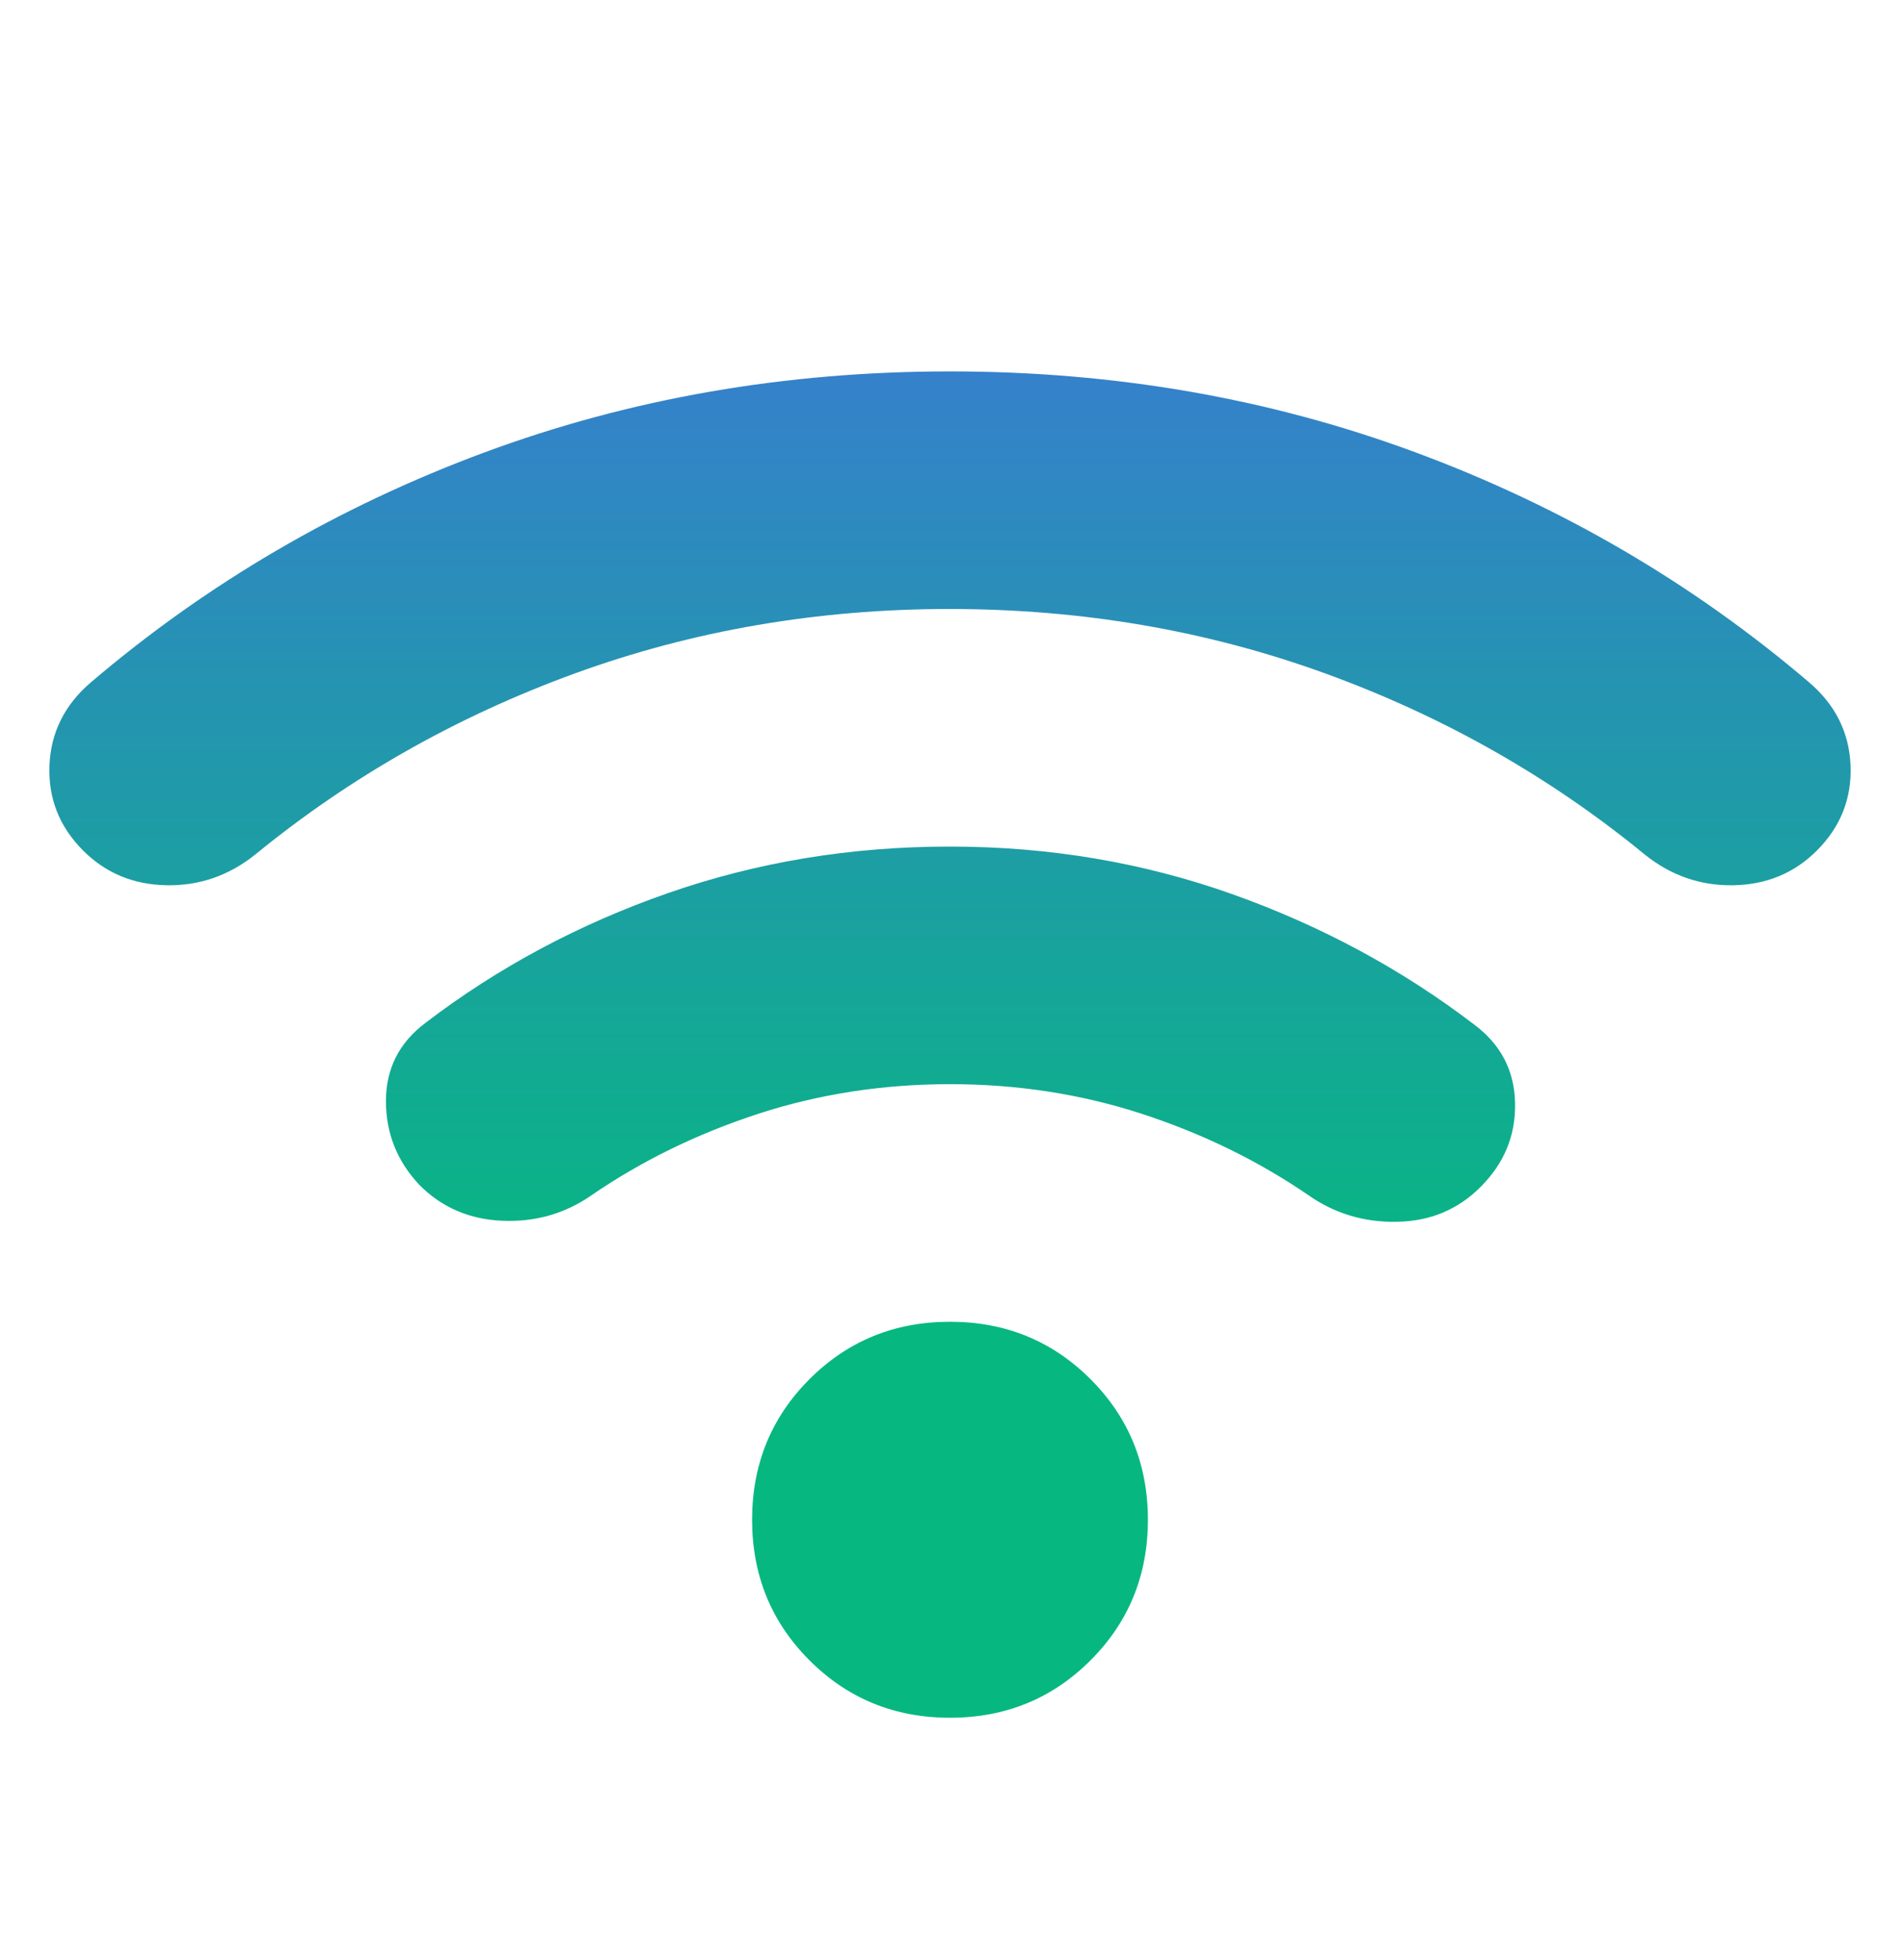<svg xmlns="http://www.w3.org/2000/svg" fill="none" viewBox="0 0 32 33" height="33" width="32">
    <path fill="url(#paint0_linear_1270_66)" d="M16 28.92C15.067 28.92 14.278 28.598 13.633 27.953C12.989 27.309 12.667 26.52 12.667 25.587C12.667 24.653 12.989 23.864 13.633 23.22C14.278 22.575 15.067 22.253 16 22.253C16.933 22.253 17.722 22.575 18.367 23.22C19.011 23.864 19.333 24.653 19.333 25.587C19.333 26.52 19.011 27.309 18.367 27.953C17.722 28.598 16.933 28.92 16 28.92ZM16 14.253C17.667 14.253 19.25 14.52 20.751 15.053C22.251 15.586 23.612 16.32 24.833 17.253C25.278 17.587 25.506 18.026 25.517 18.57C25.529 19.115 25.334 19.587 24.933 19.986C24.555 20.364 24.089 20.559 23.533 20.57C22.978 20.582 22.478 20.432 22.033 20.12C21.189 19.542 20.256 19.087 19.233 18.753C18.211 18.42 17.133 18.253 16 18.253C14.867 18.253 13.789 18.42 12.767 18.753C11.744 19.087 10.811 19.542 9.967 20.12C9.522 20.431 9.022 20.575 8.467 20.553C7.911 20.531 7.444 20.331 7.067 19.953C6.689 19.553 6.5 19.081 6.5 18.537C6.5 17.993 6.722 17.554 7.167 17.22C8.389 16.287 9.75 15.559 11.251 15.036C12.751 14.513 14.334 14.252 16 14.253ZM16 6.253C18.778 6.253 21.395 6.709 23.851 7.62C26.307 8.531 28.512 9.82 30.467 11.486C30.911 11.864 31.144 12.331 31.167 12.886C31.189 13.442 31 13.92 30.6 14.32C30.222 14.698 29.756 14.892 29.2 14.904C28.644 14.915 28.144 14.743 27.7 14.386C26.1 13.075 24.306 12.059 22.317 11.337C20.329 10.615 18.223 10.254 16 10.253C13.777 10.252 11.671 10.614 9.684 11.337C7.696 12.061 5.902 13.077 4.3 14.386C3.856 14.742 3.356 14.915 2.8 14.904C2.244 14.893 1.778 14.698 1.4 14.32C1 13.92 0.811 13.442 0.833 12.886C0.856 12.331 1.089 11.864 1.533 11.486C3.489 9.82 5.695 8.531 8.151 7.62C10.607 6.709 13.223 6.253 16 6.253Z"></path>
    <defs>
        <linearGradient gradientUnits="userSpaceOnUse" y2="28.92" x2="16" y1="6.253" x1="16" id="paint0_linear_1270_66">
            <stop stop-color="#3581CB"></stop>
            <stop stop-color="#06B880" offset="0.69"></stop>
        </linearGradient>
    </defs>
</svg>